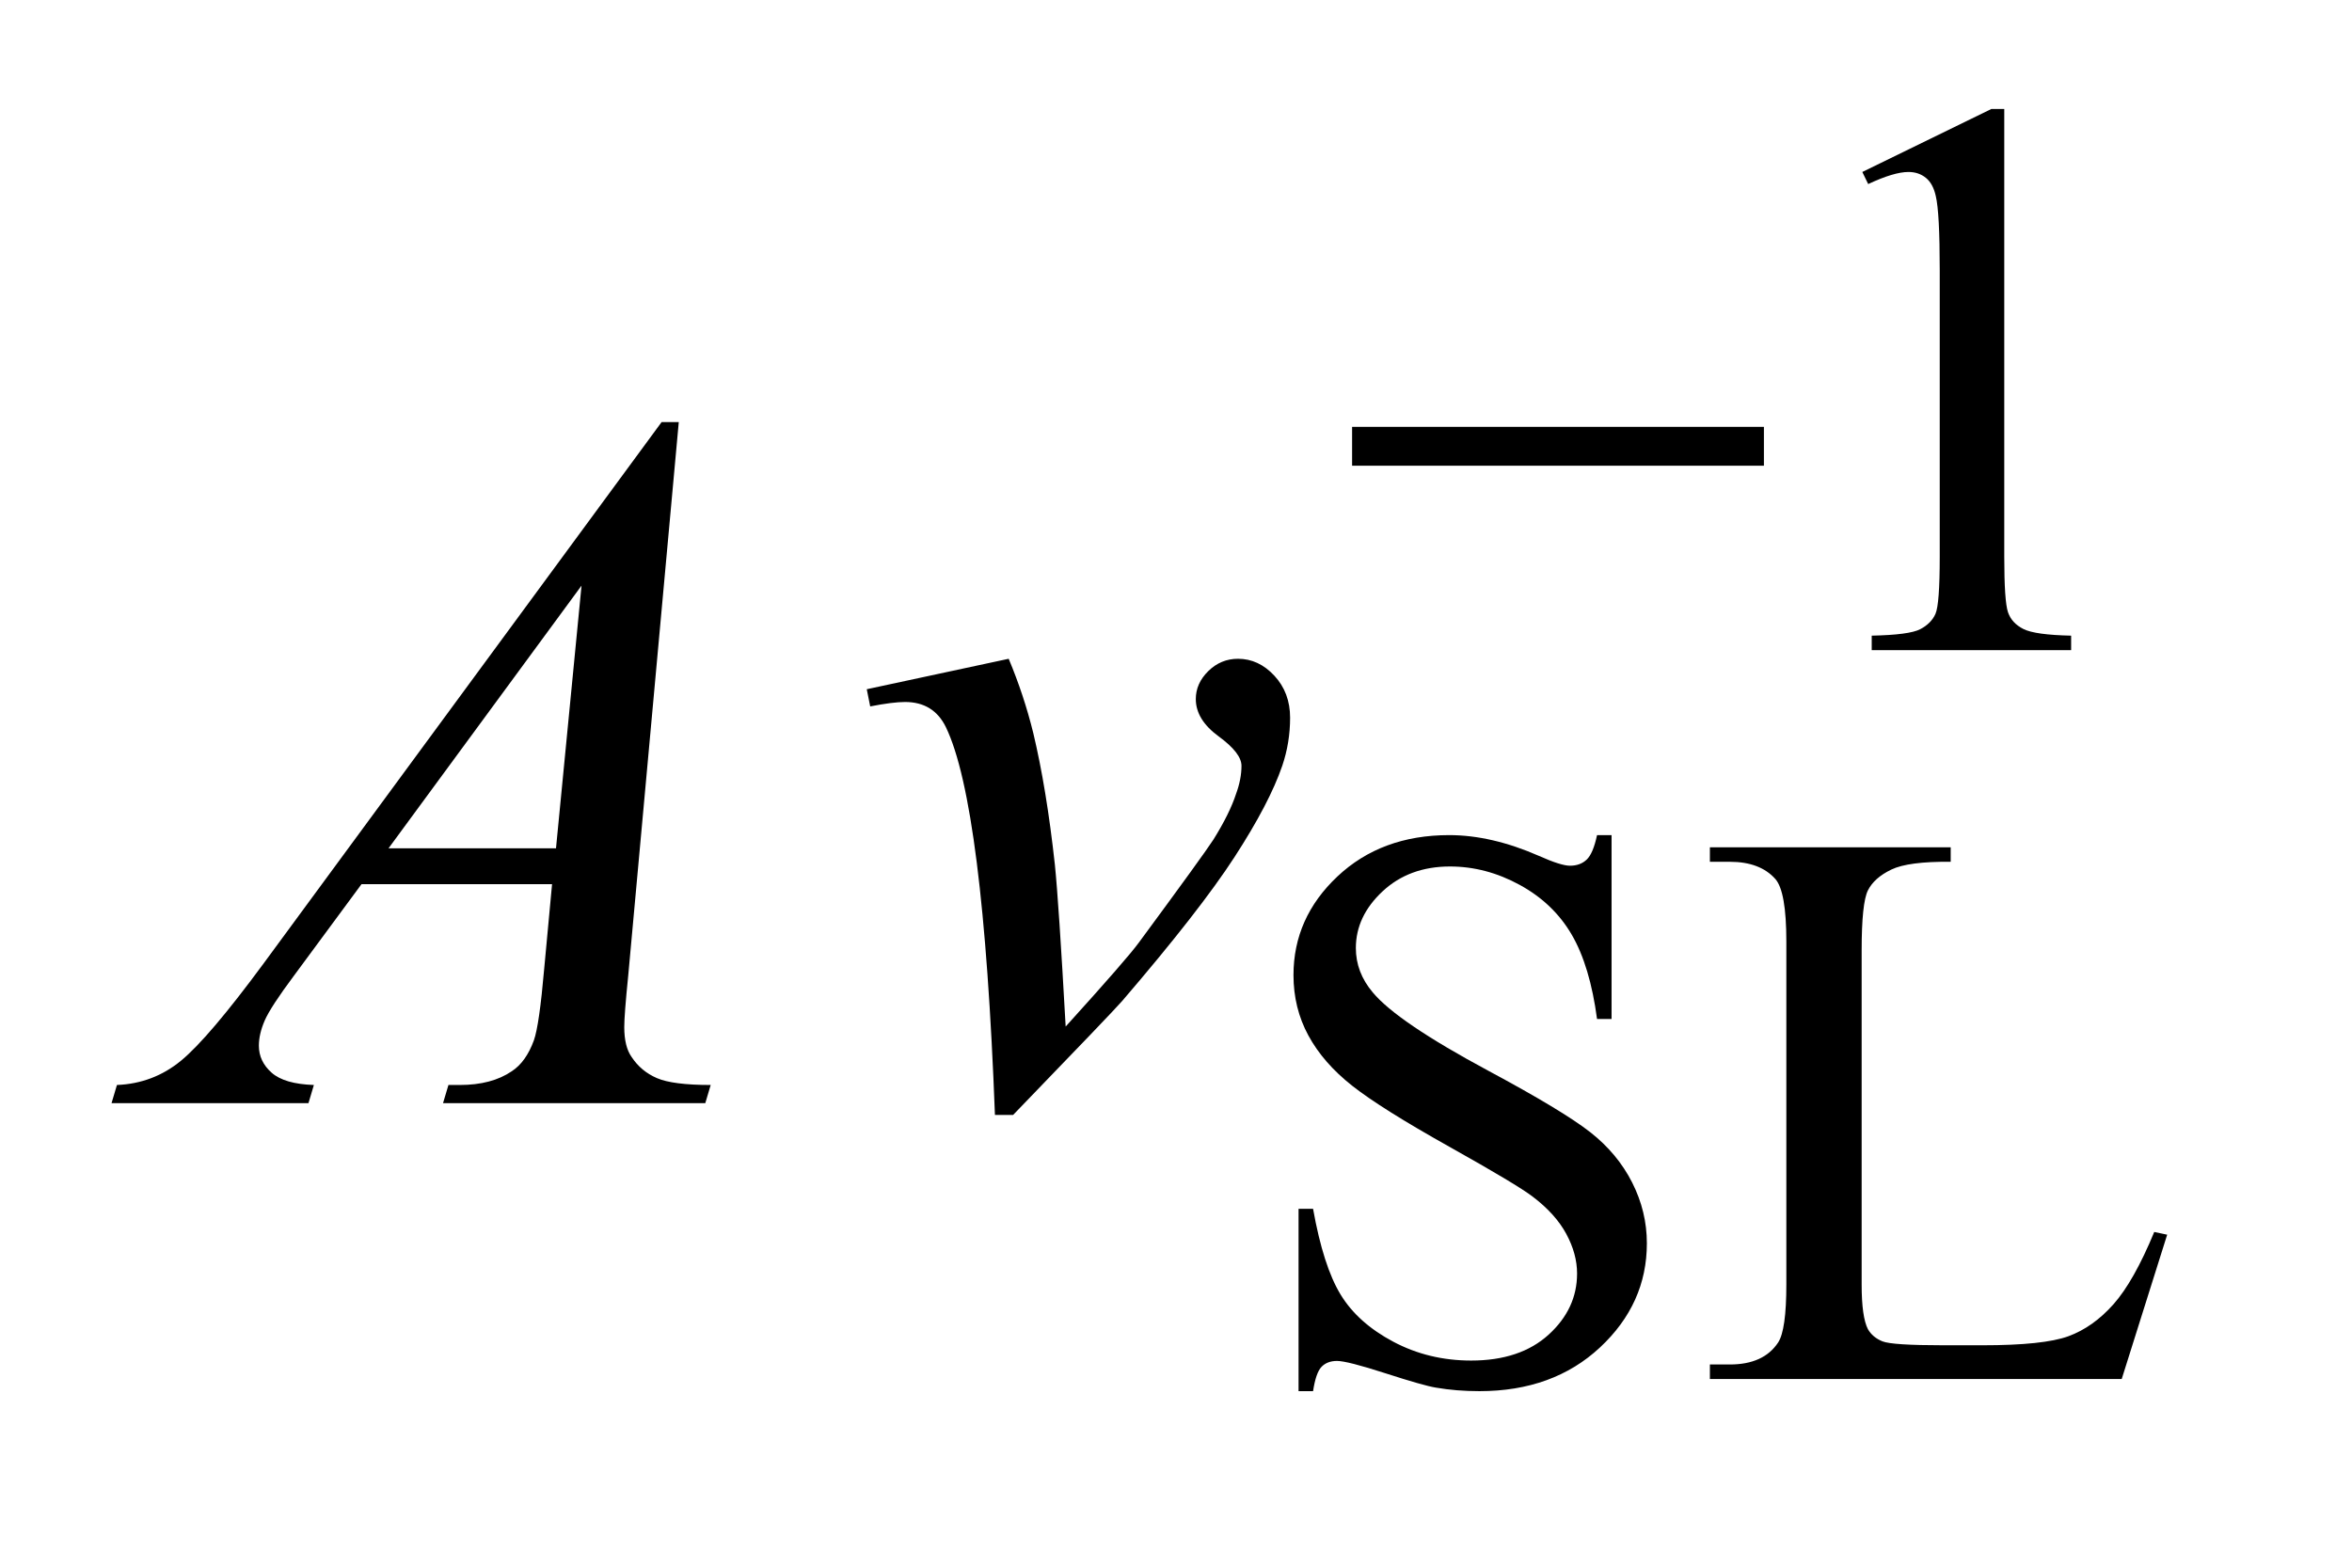 <?xml version="1.0" encoding="UTF-8"?>
<!DOCTYPE svg PUBLIC '-//W3C//DTD SVG 1.0//EN'
          'http://www.w3.org/TR/2001/REC-SVG-20010904/DTD/svg10.dtd'>
<svg stroke-dasharray="none" shape-rendering="auto" xmlns="http://www.w3.org/2000/svg" font-family="'Dialog'" text-rendering="auto" width="33" fill-opacity="1" color-interpolation="auto" color-rendering="auto" preserveAspectRatio="xMidYMid meet" font-size="12px" viewBox="0 0 33 22" fill="black" xmlns:xlink="http://www.w3.org/1999/xlink" stroke="black" image-rendering="auto" stroke-miterlimit="10" stroke-linecap="square" stroke-linejoin="miter" font-style="normal" stroke-width="1" height="22" stroke-dashoffset="0" font-weight="normal" stroke-opacity="1"
><!--Generated by the Batik Graphics2D SVG Generator--><defs id="genericDefs"
  /><g
  ><defs id="defs1"
    ><clipPath clipPathUnits="userSpaceOnUse" id="clipPath1"
      ><path d="M1.12 2.116 L21.484 2.116 L21.484 15.601 L1.12 15.601 L1.12 2.116 Z"
      /></clipPath
      ><clipPath clipPathUnits="userSpaceOnUse" id="clipPath2"
      ><path d="M35.886 67.614 L35.886 498.433 L688.598 498.433 L688.598 67.614 Z"
      /></clipPath
    ></defs
    ><g transform="scale(1.576,1.576) translate(-1.12,-2.116) matrix(0.031,0,0,0.031,0,0)"
    ><path d="M570.953 117.656 L608.016 99.562 L611.719 99.562 L611.719 228.156 Q611.719 240.969 612.789 244.109 Q613.859 247.25 617.227 248.938 Q620.594 250.625 630.922 250.844 L630.922 255 L573.656 255 L573.656 250.844 Q584.438 250.625 587.578 248.992 Q590.719 247.359 591.953 244.609 Q593.188 241.859 593.188 228.156 L593.188 145.953 Q593.188 129.328 592.062 124.609 Q591.281 121.016 589.203 119.336 Q587.125 117.656 584.203 117.656 Q580.047 117.656 572.641 121.125 L570.953 117.656 Z" stroke="none" clip-path="url(#clipPath2)"
    /></g
    ><g transform="matrix(0.049,0,0,0.049,-1.764,-3.335)"
    ><path d="M497.453 307.234 L497.453 359.906 L493.297 359.906 Q491.281 344.75 486.055 335.766 Q480.828 326.781 471.172 321.5 Q461.516 316.219 451.188 316.219 Q439.5 316.219 431.867 323.352 Q424.234 330.484 424.234 339.578 Q424.234 346.547 429.062 352.266 Q436.031 360.688 462.188 374.734 Q483.531 386.188 491.336 392.305 Q499.141 398.422 503.352 406.734 Q507.562 415.047 507.562 424.141 Q507.562 441.438 494.141 453.961 Q480.719 466.484 459.609 466.484 Q452.984 466.484 447.141 465.469 Q443.656 464.906 432.711 461.367 Q421.766 457.828 418.844 457.828 Q416.031 457.828 414.406 459.516 Q412.781 461.203 411.984 466.484 L407.828 466.484 L407.828 414.266 L411.984 414.266 Q414.906 430.656 419.852 438.797 Q424.797 446.938 434.961 452.328 Q445.125 457.719 457.25 457.719 Q471.281 457.719 479.43 450.305 Q487.578 442.891 487.578 432.797 Q487.578 427.172 484.484 421.445 Q481.391 415.719 474.875 410.781 Q470.5 407.406 450.961 396.461 Q431.422 385.516 423.164 379 Q414.906 372.484 410.641 364.625 Q406.375 356.766 406.375 347.328 Q406.375 330.922 418.953 319.078 Q431.531 307.234 450.953 307.234 Q463.094 307.234 476.672 313.188 Q482.969 316 485.547 316 Q488.469 316 490.32 314.258 Q492.172 312.516 493.297 307.234 L497.453 307.234 ZM652.844 420.891 L656.547 421.672 L643.531 463 L525.609 463 L525.609 458.844 L531.328 458.844 Q540.984 458.844 545.141 452.562 Q547.5 448.969 547.5 435.938 L547.5 337.672 Q547.5 323.406 544.359 319.812 Q539.984 314.875 531.328 314.875 L525.609 314.875 L525.609 310.719 L594.562 310.719 L594.562 314.875 Q582.438 314.75 577.547 317.109 Q572.656 319.469 570.859 323.062 Q569.062 326.656 569.062 340.25 L569.062 435.938 Q569.062 445.25 570.859 448.734 Q572.219 451.094 575.023 452.219 Q577.828 453.344 592.531 453.344 L603.656 453.344 Q621.172 453.344 628.25 450.758 Q635.328 448.172 641.164 441.602 Q647 435.031 652.844 420.891 Z" stroke="none" clip-path="url(#clipPath2)"
    /></g
    ><g transform="matrix(0.049,0,0,0.049,-1.764,-3.335)"
    ><path d="M230.359 188.953 L215.875 347.578 Q214.75 358.688 214.75 362.203 Q214.75 367.828 216.859 370.781 Q219.531 374.859 224.102 376.828 Q228.672 378.797 239.5 378.797 L237.953 384 L162.859 384 L164.406 378.797 L167.641 378.797 Q176.781 378.797 182.547 374.859 Q186.625 372.188 188.875 366 Q190.422 361.641 191.828 345.469 L194.078 321.281 L139.516 321.281 L120.109 347.578 Q113.5 356.438 111.812 360.305 Q110.125 364.172 110.125 367.547 Q110.125 372.047 113.781 375.281 Q117.438 378.516 125.875 378.797 L124.328 384 L67.938 384 L69.484 378.797 Q79.891 378.375 87.836 371.836 Q95.781 365.297 111.531 343.922 L225.438 188.953 L230.359 188.953 ZM202.516 235.781 L147.25 311.016 L195.203 311.016 L202.516 235.781 ZM284.188 265.453 L324.828 256.734 Q329.188 267.141 331.859 277.969 Q335.656 293.859 338.047 315.656 Q339.172 326.625 341.141 362.062 Q358.719 342.656 362.094 338.016 Q380.656 312.844 383.469 308.484 Q388.109 301.031 389.938 295.406 Q391.484 291.188 391.484 287.391 Q391.484 283.734 384.945 278.953 Q378.406 274.172 378.406 268.266 Q378.406 263.766 381.992 260.25 Q385.578 256.734 390.5 256.734 Q396.406 256.734 400.906 261.586 Q405.406 266.438 405.406 273.609 Q405.406 280.781 403.156 287.391 Q399.5 298.078 389.516 313.477 Q379.531 328.875 357.312 354.75 Q354.5 357.984 326.094 387.375 L320.891 387.375 Q317.516 298.359 306.828 276.281 Q303.312 269.109 295.156 269.109 Q291.641 269.109 285.172 270.375 L284.188 265.453 Z" stroke="none" clip-path="url(#clipPath2)"
    /></g
    ><g transform="matrix(0.049,0,0,0.049,-1.764,-3.335)"
    ><path d="M423.156 190.312 L541.078 190.312 L541.078 201.438 L423.156 201.438 L423.156 190.312 Z" stroke="none" clip-path="url(#clipPath2)"
    /></g
  ></g
></svg
>
